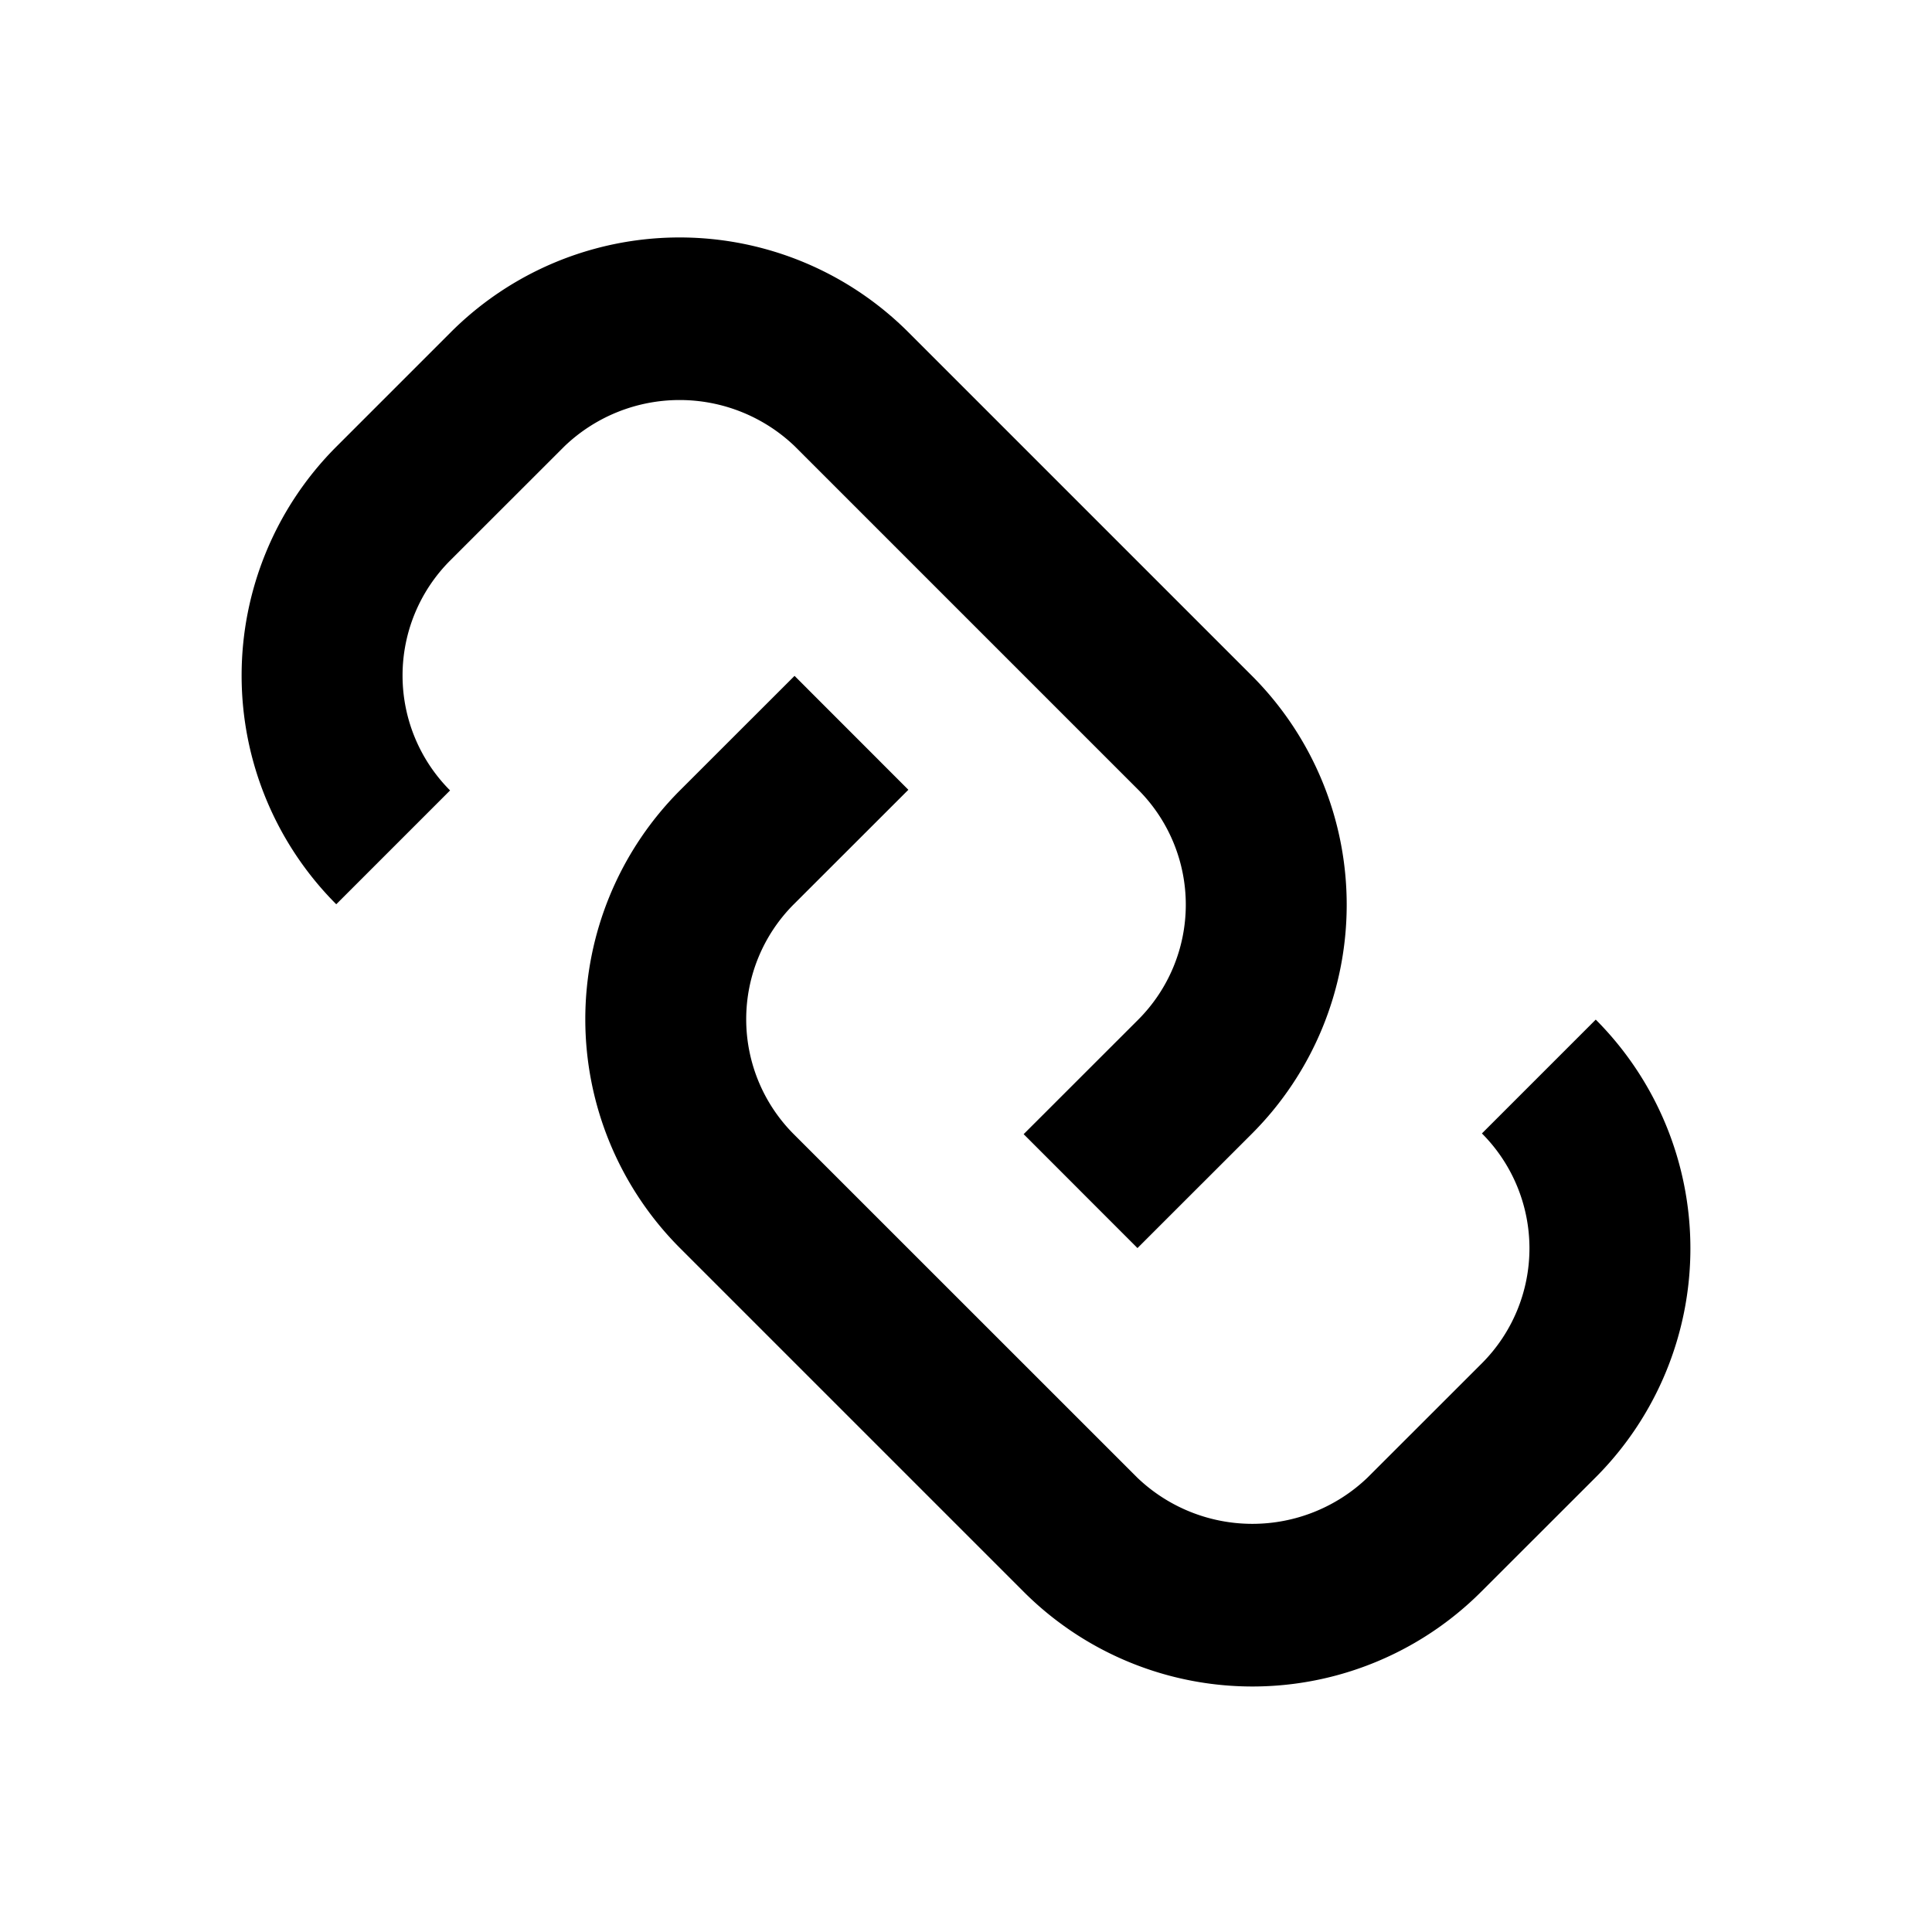 <?xml version="1.0" ?><svg data-name="Layer 21" height="24" id="Layer_21" viewBox="0 0 24 24" width="24" xmlns="http://www.w3.org/2000/svg"><title/><path d="M9.87,5.541l4.27,4.27a2.021,2.021,0,0,1,0,2.855l-1.424,1.423,1.414,1.415,1.424-1.423a4.024,4.024,0,0,0,0-5.684L11.284,4.127a4.019,4.019,0,0,0-5.684,0L4.177,5.55a4.022,4.022,0,0,0,0,5.683L5.591,9.819a2.021,2.021,0,0,1,0-2.855L7.015,5.541A2.068,2.068,0,0,1,9.87,5.541Z"/><path d="M19.823,12.666l-1.414,1.414a2.021,2.021,0,0,1,0,2.855L16.985,18.358a2.068,2.068,0,0,1-2.855,0L9.86,14.089a2.021,2.021,0,0,1,0-2.855L11.284,9.811,9.87,8.396,8.446,9.819a4.024,4.024,0,0,0,0,5.684l4.27,4.27a4.019,4.019,0,0,0,5.684 0l1.424-1.423A4.024,4.024,0,0,0,19.823,12.666Z"/></svg>